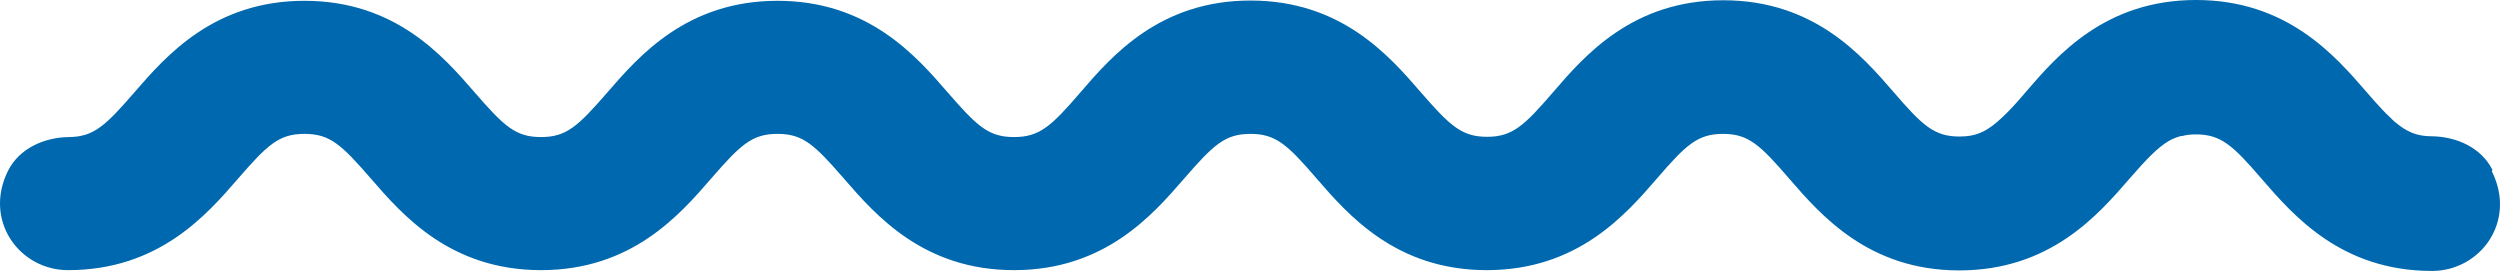 <svg width="406" height="44" viewBox="0 0 406 44" fill="none" xmlns="http://www.w3.org/2000/svg">
<path d="M404.769 27.576C402.957 23.988 398.979 22.173 394.868 22.13C392.526 22.13 390.891 21.438 389.034 19.882C388.857 19.753 388.725 19.623 388.548 19.45C388.327 19.234 388.062 18.974 387.797 18.715C387.62 18.542 387.443 18.413 387.266 18.197C386.957 17.894 386.647 17.548 386.338 17.202C386.161 17.029 386.029 16.857 385.852 16.684C385.366 16.122 384.835 15.517 384.261 14.868C379.134 8.947 371.355 0 356.636 0C341.918 0 334.139 8.947 329.012 14.912C327.553 16.64 326.36 17.937 325.255 18.974C322.868 21.265 321.056 22.173 318.227 22.173C314.117 22.173 312.216 20.401 307.487 14.912C302.36 8.99 294.581 0.043 279.862 0.043C265.144 0.043 257.365 8.99 252.238 14.955C247.509 20.444 245.608 22.216 241.497 22.216C237.387 22.216 235.486 20.444 230.713 14.955C225.586 9.033 217.807 0.086 203.088 0.086C188.37 0.086 180.591 9.033 175.464 14.998C170.735 20.487 168.834 22.259 164.679 22.259C160.525 22.259 158.668 20.487 153.895 14.998C148.768 9.077 140.989 0.13 126.27 0.13C111.552 0.13 103.773 9.077 98.646 14.998C93.872 20.487 92.016 22.259 87.861 22.259C83.707 22.259 81.85 20.487 77.077 14.998C71.95 9.077 64.171 0.13 49.452 0.13C34.734 0.13 26.955 9.077 21.828 14.998C17.143 20.401 15.242 22.216 11.22 22.259C7.154 22.303 3.132 24.118 1.319 27.705C-2.747 35.831 3.176 43.87 11.043 43.87C25.762 43.87 33.541 34.923 38.668 29.002C43.441 23.513 45.297 21.741 49.452 21.741C53.607 21.741 55.463 23.513 60.237 29.002C65.364 34.923 73.099 43.827 87.773 43.87C87.773 43.87 87.817 43.87 87.861 43.87C102.58 43.87 110.359 34.923 115.486 29.002C120.259 23.513 122.116 21.741 126.27 21.741C130.425 21.741 132.281 23.513 137.055 29.002C142.182 34.923 149.961 43.87 164.679 43.87C179.398 43.87 187.177 34.923 192.304 29.002C197.077 23.513 198.934 21.741 203.088 21.741C207.199 21.741 209.099 23.513 213.829 29.002C218.956 34.923 226.735 43.87 241.453 43.87C256.172 43.87 263.951 34.923 269.078 29.002C273.807 23.513 275.708 21.741 279.818 21.741C283.929 21.741 285.829 23.513 290.558 29.002C295.686 34.923 303.465 43.914 318.183 43.914C332.901 43.914 340.68 34.967 345.807 29.045C348.592 25.847 350.404 23.945 352.26 22.864C352.879 22.519 353.542 22.259 354.205 22.086C354.249 22.086 354.338 22.086 354.382 22.086C355.045 21.914 355.752 21.827 356.592 21.827C360.703 21.827 362.603 23.599 367.332 29.088C372.459 35.01 380.239 44 394.957 44C402.824 44 408.747 35.961 404.681 27.835L404.769 27.576Z" fill="#0068AE"/>
</svg>
